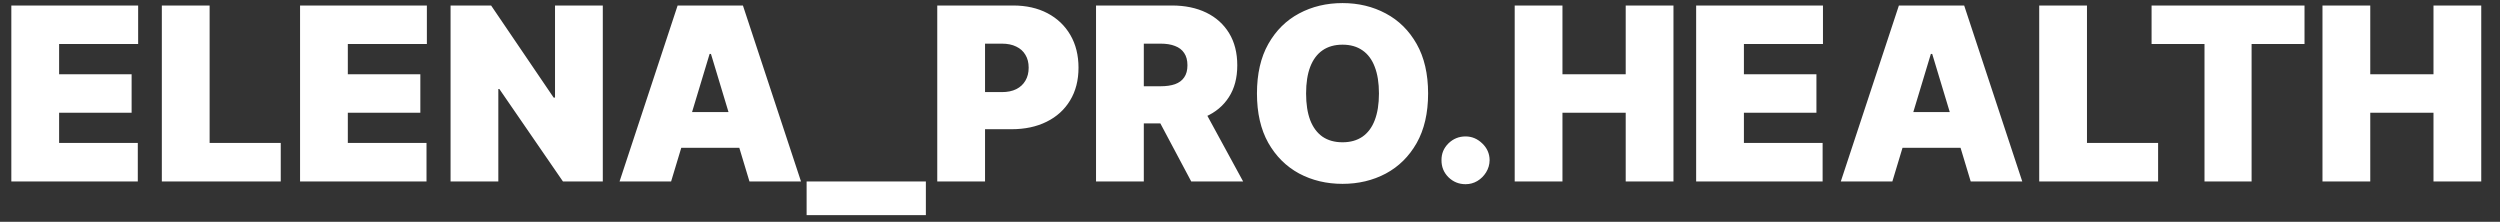 <?xml version="1.0" encoding="UTF-8"?> <svg xmlns="http://www.w3.org/2000/svg" width="124" height="11" viewBox="0 0 124 11" fill="none"><rect x="0" y="0" width="124" height="11" fill="#333333" stroke="none"/><path d="M0.562 9V0.273H6.852V2.182H2.932V3.682H6.528V5.591H2.932V7.091H6.835V9H0.562ZM8.027 9V0.273H10.397V7.091H13.925V9H8.027ZM14.883 9V0.273H21.173V2.182H17.252V3.682H20.849V5.591H17.252V7.091H21.155V9H14.883ZM29.899 0.273V9H27.922L24.768 4.415H24.717V9H22.348V0.273H24.359L27.461 4.841H27.529V0.273H29.899ZM33.287 9H30.73L33.61 0.273H36.849L39.73 9H37.173L35.264 2.676H35.196L33.287 9ZM32.809 5.557H37.616V7.33H32.809V5.557ZM45.923 9V10.671H40.008V9H45.923ZM46.488 9V0.273H50.255C50.903 0.273 51.47 0.401 51.956 0.656C52.441 0.912 52.819 1.271 53.089 1.734C53.359 2.197 53.494 2.739 53.494 3.358C53.494 3.983 53.355 4.524 53.076 4.982C52.801 5.439 52.413 5.791 51.913 6.038C51.416 6.286 50.835 6.409 50.17 6.409H47.92V4.568H49.693C49.971 4.568 50.209 4.52 50.404 4.423C50.603 4.324 50.755 4.183 50.86 4.001C50.968 3.82 51.022 3.605 51.022 3.358C51.022 3.108 50.968 2.895 50.86 2.719C50.755 2.54 50.603 2.403 50.404 2.31C50.209 2.213 49.971 2.165 49.693 2.165H48.858V9H46.488ZM54.363 9V0.273H58.13C58.778 0.273 59.345 0.391 59.831 0.626C60.316 0.862 60.694 1.202 60.964 1.645C61.234 2.088 61.369 2.619 61.369 3.239C61.369 3.864 61.23 4.391 60.951 4.82C60.676 5.249 60.288 5.572 59.788 5.791C59.291 6.01 58.71 6.119 58.045 6.119H55.795V4.278H57.568C57.846 4.278 58.084 4.244 58.279 4.176C58.478 4.105 58.63 3.993 58.735 3.839C58.843 3.686 58.897 3.486 58.897 3.239C58.897 2.989 58.843 2.786 58.735 2.629C58.63 2.47 58.478 2.354 58.279 2.28C58.084 2.203 57.846 2.165 57.568 2.165H56.733V9H54.363ZM59.477 4.994L61.659 9H59.085L56.954 4.994H59.477ZM70.834 4.636C70.834 5.608 70.644 6.428 70.267 7.095C69.889 7.76 69.379 8.264 68.737 8.608C68.095 8.949 67.379 9.119 66.589 9.119C65.794 9.119 65.075 8.947 64.433 8.604C63.794 8.257 63.285 7.751 62.907 7.087C62.532 6.419 62.345 5.602 62.345 4.636C62.345 3.665 62.532 2.847 62.907 2.182C63.285 1.514 63.794 1.01 64.433 0.669C65.075 0.325 65.794 0.153 66.589 0.153C67.379 0.153 68.095 0.325 68.737 0.669C69.379 1.01 69.889 1.514 70.267 2.182C70.644 2.847 70.834 3.665 70.834 4.636ZM68.396 4.636C68.396 4.114 68.326 3.673 68.187 3.315C68.051 2.955 67.848 2.682 67.578 2.497C67.311 2.31 66.981 2.216 66.589 2.216C66.197 2.216 65.866 2.31 65.596 2.497C65.329 2.682 65.126 2.955 64.987 3.315C64.85 3.673 64.782 4.114 64.782 4.636C64.782 5.159 64.85 5.601 64.987 5.962C65.126 6.32 65.329 6.592 65.596 6.78C65.866 6.964 66.197 7.057 66.589 7.057C66.981 7.057 67.311 6.964 67.578 6.78C67.848 6.592 68.051 6.32 68.187 5.962C68.326 5.601 68.396 5.159 68.396 4.636ZM72.691 9.136C72.362 9.136 72.079 9.021 71.843 8.791C71.61 8.558 71.495 8.276 71.498 7.943C71.495 7.619 71.61 7.342 71.843 7.112C72.079 6.882 72.362 6.767 72.691 6.767C73.004 6.767 73.279 6.882 73.518 7.112C73.76 7.342 73.882 7.619 73.885 7.943C73.882 8.165 73.823 8.366 73.71 8.548C73.599 8.727 73.454 8.871 73.275 8.979C73.096 9.084 72.902 9.136 72.691 9.136ZM75.129 9V0.273H77.498V3.682H80.635V0.273H83.004V9H80.635V5.591H77.498V9H75.129ZM84.129 9V0.273H90.419V2.182H86.498V3.682H90.095V5.591H86.498V7.091H90.402V9H84.129ZM93.861 9H91.304L94.185 0.273H97.423L100.304 9H97.747L95.838 2.676H95.77L93.861 9ZM93.383 5.557H98.19V7.33H93.383V5.557ZM101.145 9V0.273H103.514V7.091H107.042V9H101.145ZM106.718 2.182V0.273H114.304V2.182H111.679V9H109.343V2.182H106.718ZM115.195 9V0.273H117.565V3.682H120.701V0.273H123.07V9H120.701V5.591H117.565V9H115.195Z" fill="white"></path></svg> 